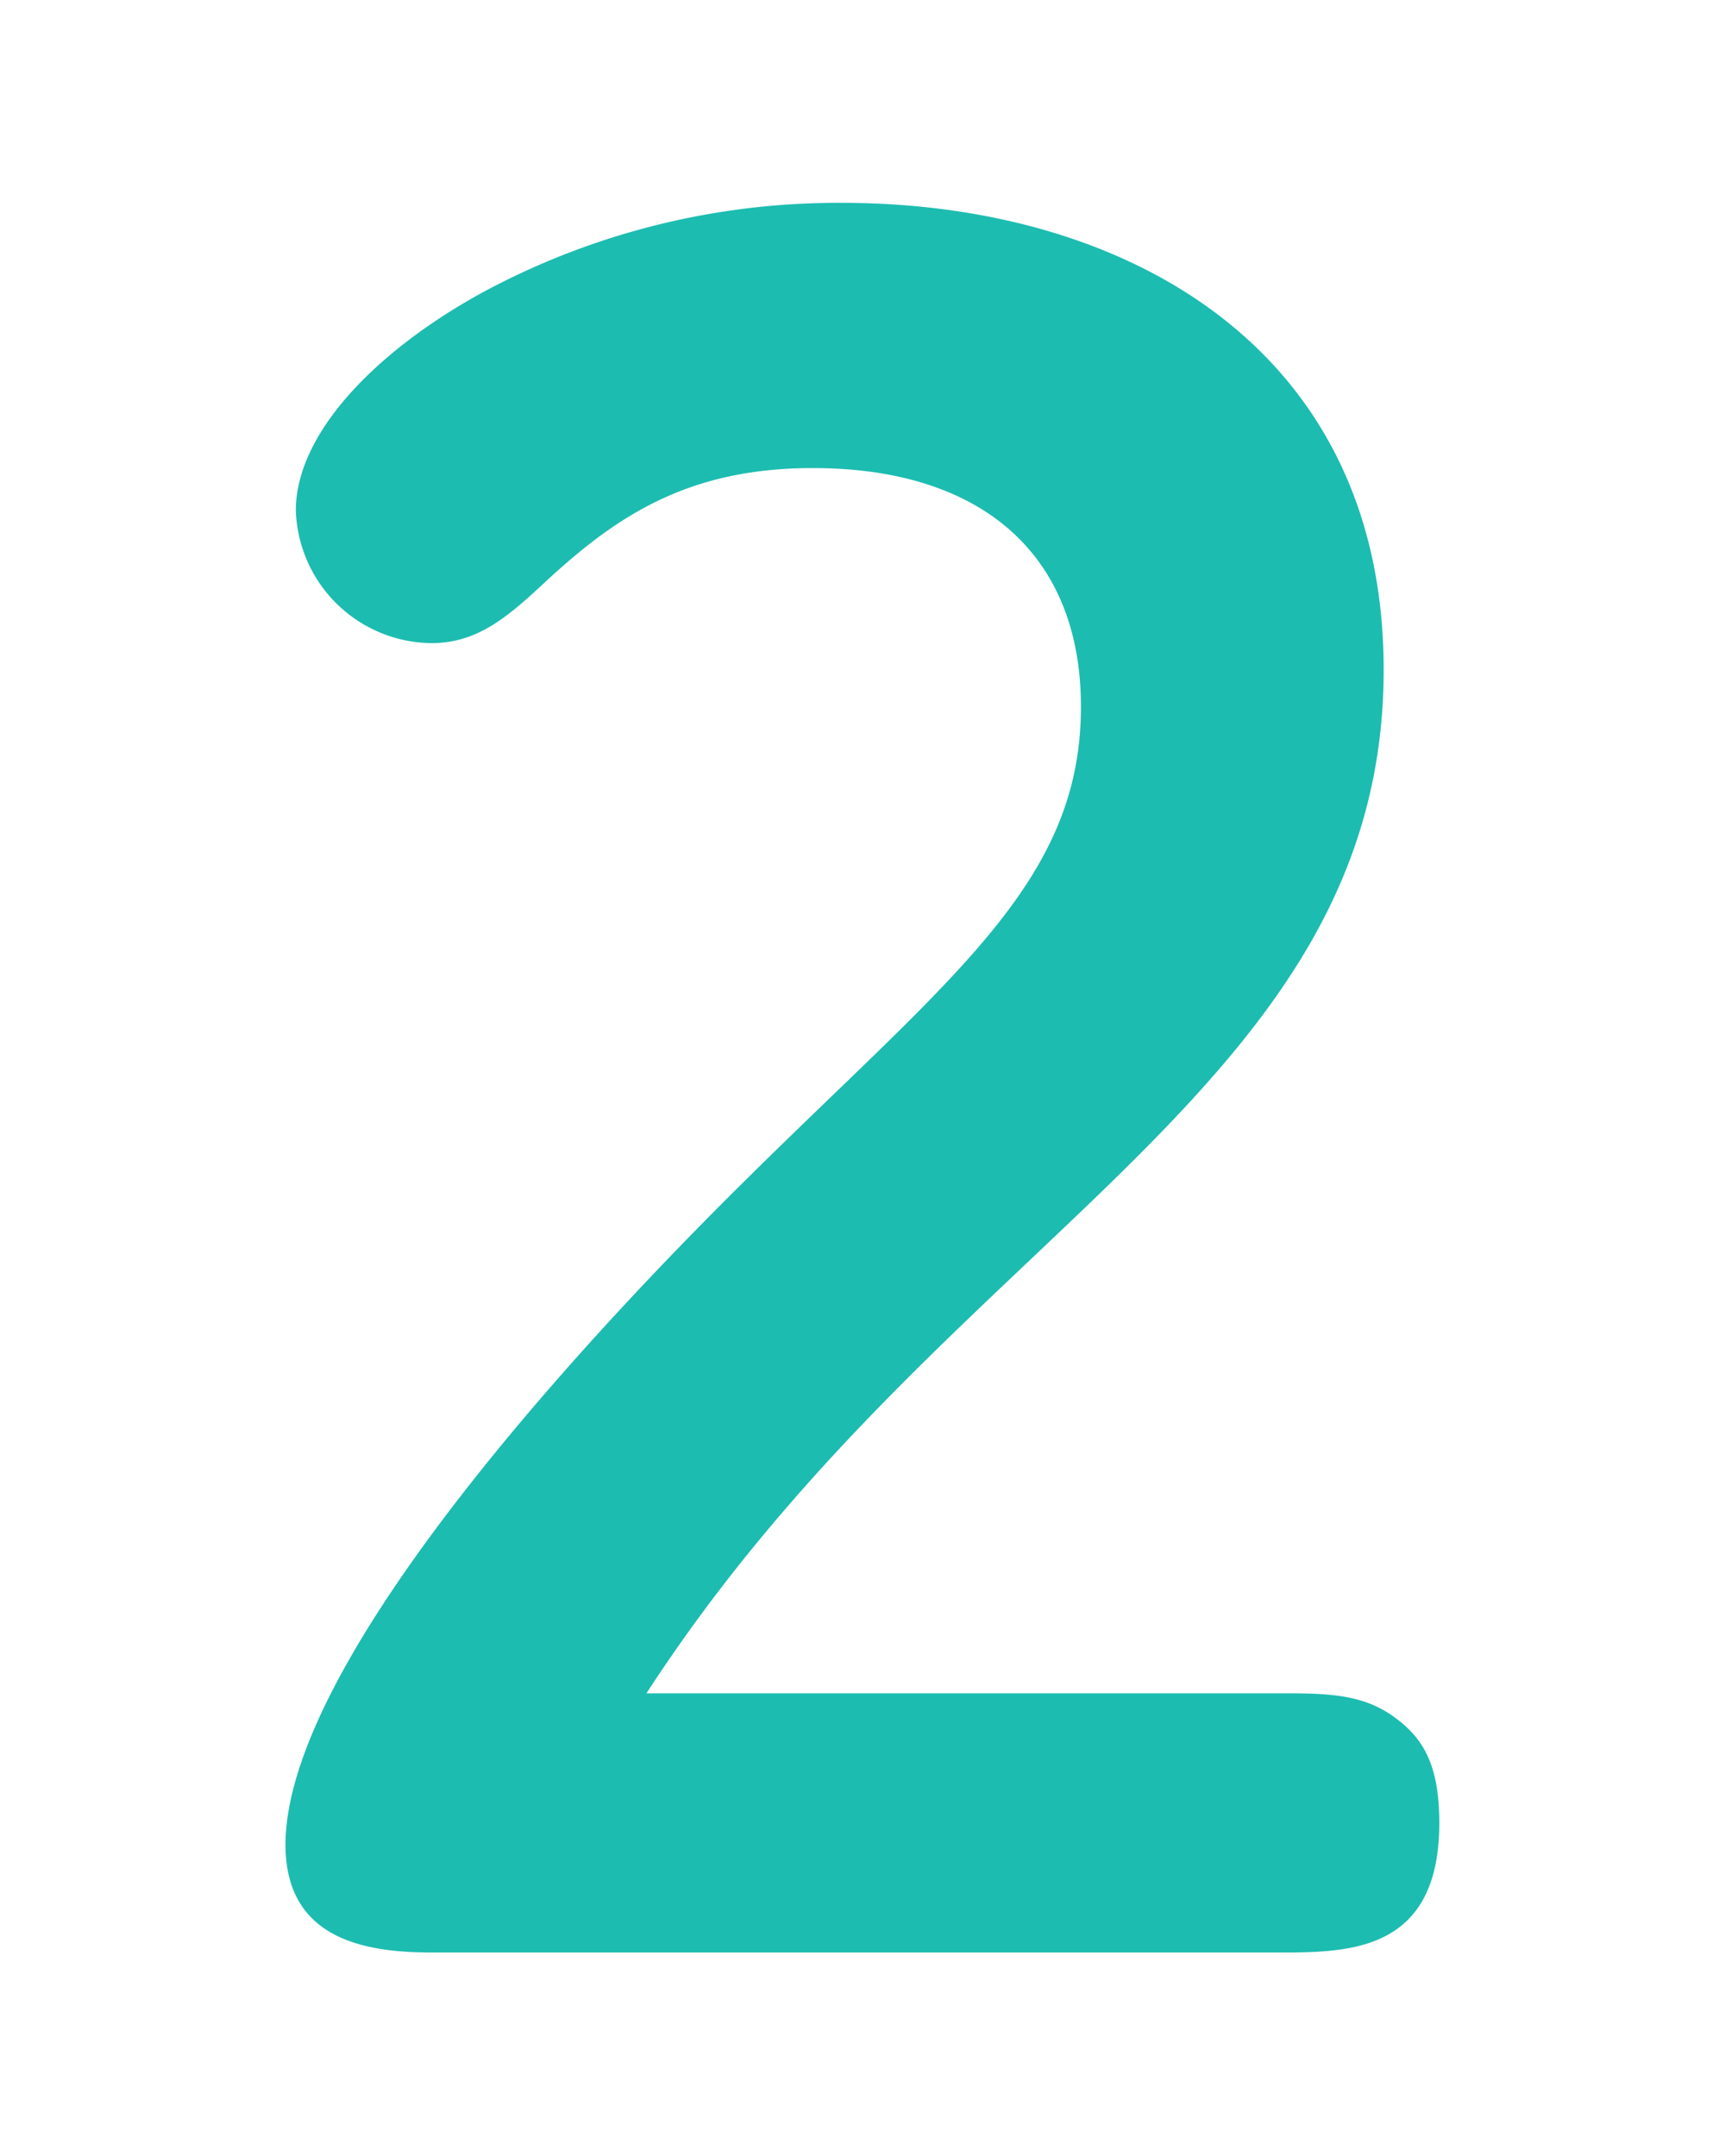 <svg xmlns="http://www.w3.org/2000/svg" viewBox="0 0 80 100"><defs><style>.cls-1{fill:#1dbcb0;}.cls-2{fill:none;}</style></defs><g id="レイヤー_2" data-name="レイヤー 2"><g id="contents"><path class="cls-1" d="M27,62.67c14-15.62,23.13-19.8,23.13-29.89,0-7.13-4.68-11.07-12.43-11.07-5.78,0-9.1,2.21-12.42,5.29-1.84,1.72-3.2,2.83-5.29,2.83a6.36,6.36,0,0,1-6.27-6.15c0-3.57,3.69-7.38,8.61-10.09A34.67,34.67,0,0,1,39.08,9.41c13,0,25.09,6.64,25.09,21.65,0,19.55-20.3,26.07-34.19,47.48H59.74c2.09,0,3.57.12,4.92,1.1s2.09,2.22,2.09,4.92-.86,4.19-2.09,5-2.83,1-4.92,1H20c-3.07,0-6.76-.61-6.76-5C13.25,79.89,19.4,71.16,27,62.67Z"/><rect class="cls-2" width="80" height="100"/></g></g></svg>
